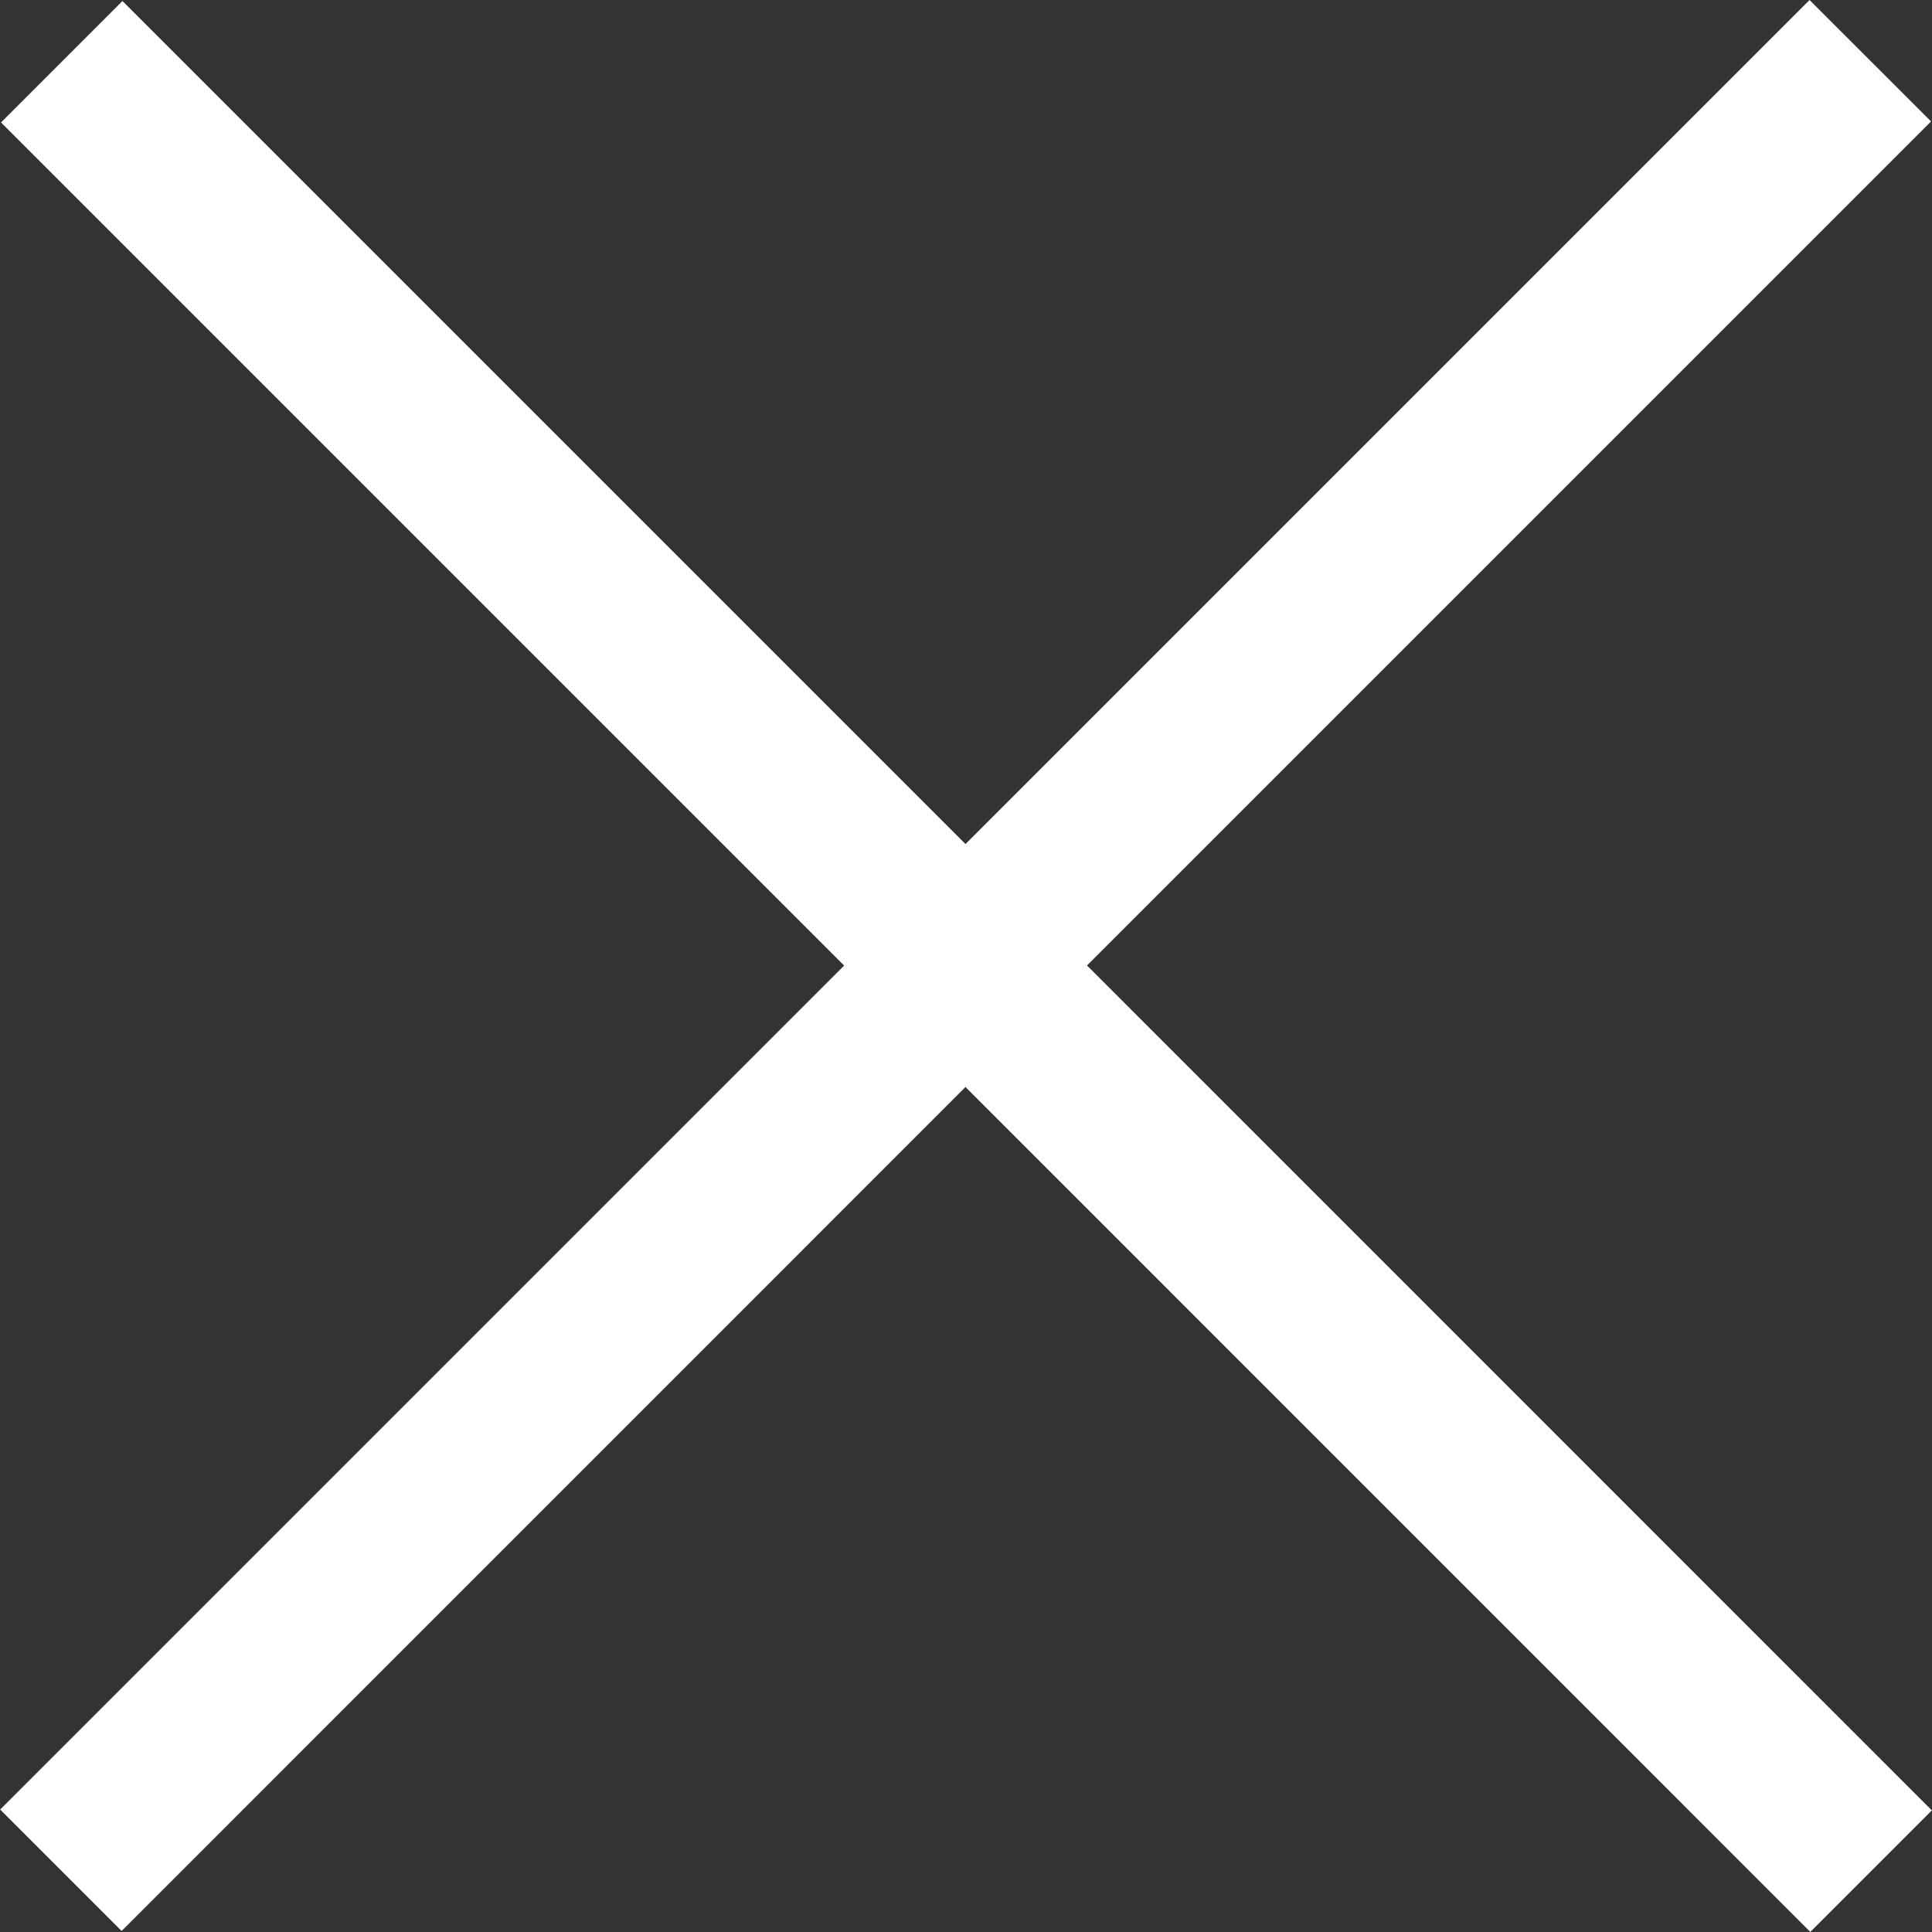 <?xml version="1.0" encoding="utf-8"?>
<!-- Generator: Adobe Illustrator 15.1.0, SVG Export Plug-In . SVG Version: 6.00 Build 0)  -->
<!DOCTYPE svg PUBLIC "-//W3C//DTD SVG 1.1//EN" "http://www.w3.org/Graphics/SVG/1.1/DTD/svg11.dtd">
<svg version="1.1" id="Layer_1" xmlns="http://www.w3.org/2000/svg" xmlns:xlink="http://www.w3.org/1999/xlink" x="0px" y="0px"
	 width="22.64px" height="22.64px" viewBox="0 0 22.64 22.64" enable-background="new 0 0 22.64 22.64" xml:space="preserve">
<rect x="0" y="0" width="22.64" height="22.64" fill="#333333" stroke="none"/>
<path fill-rule="evenodd" clip-rule="evenodd" fill="#FFFFFF" d="M22.638,21.215l-1.424,1.424l-9.9-9.901l-9.889,9.89l-1.423-1.423
	l9.89-9.89L0.012,1.435l1.423-1.423l9.879,9.879l9.891-9.891l1.424,1.423l-9.891,9.891L22.638,21.215z"/>
</svg>

